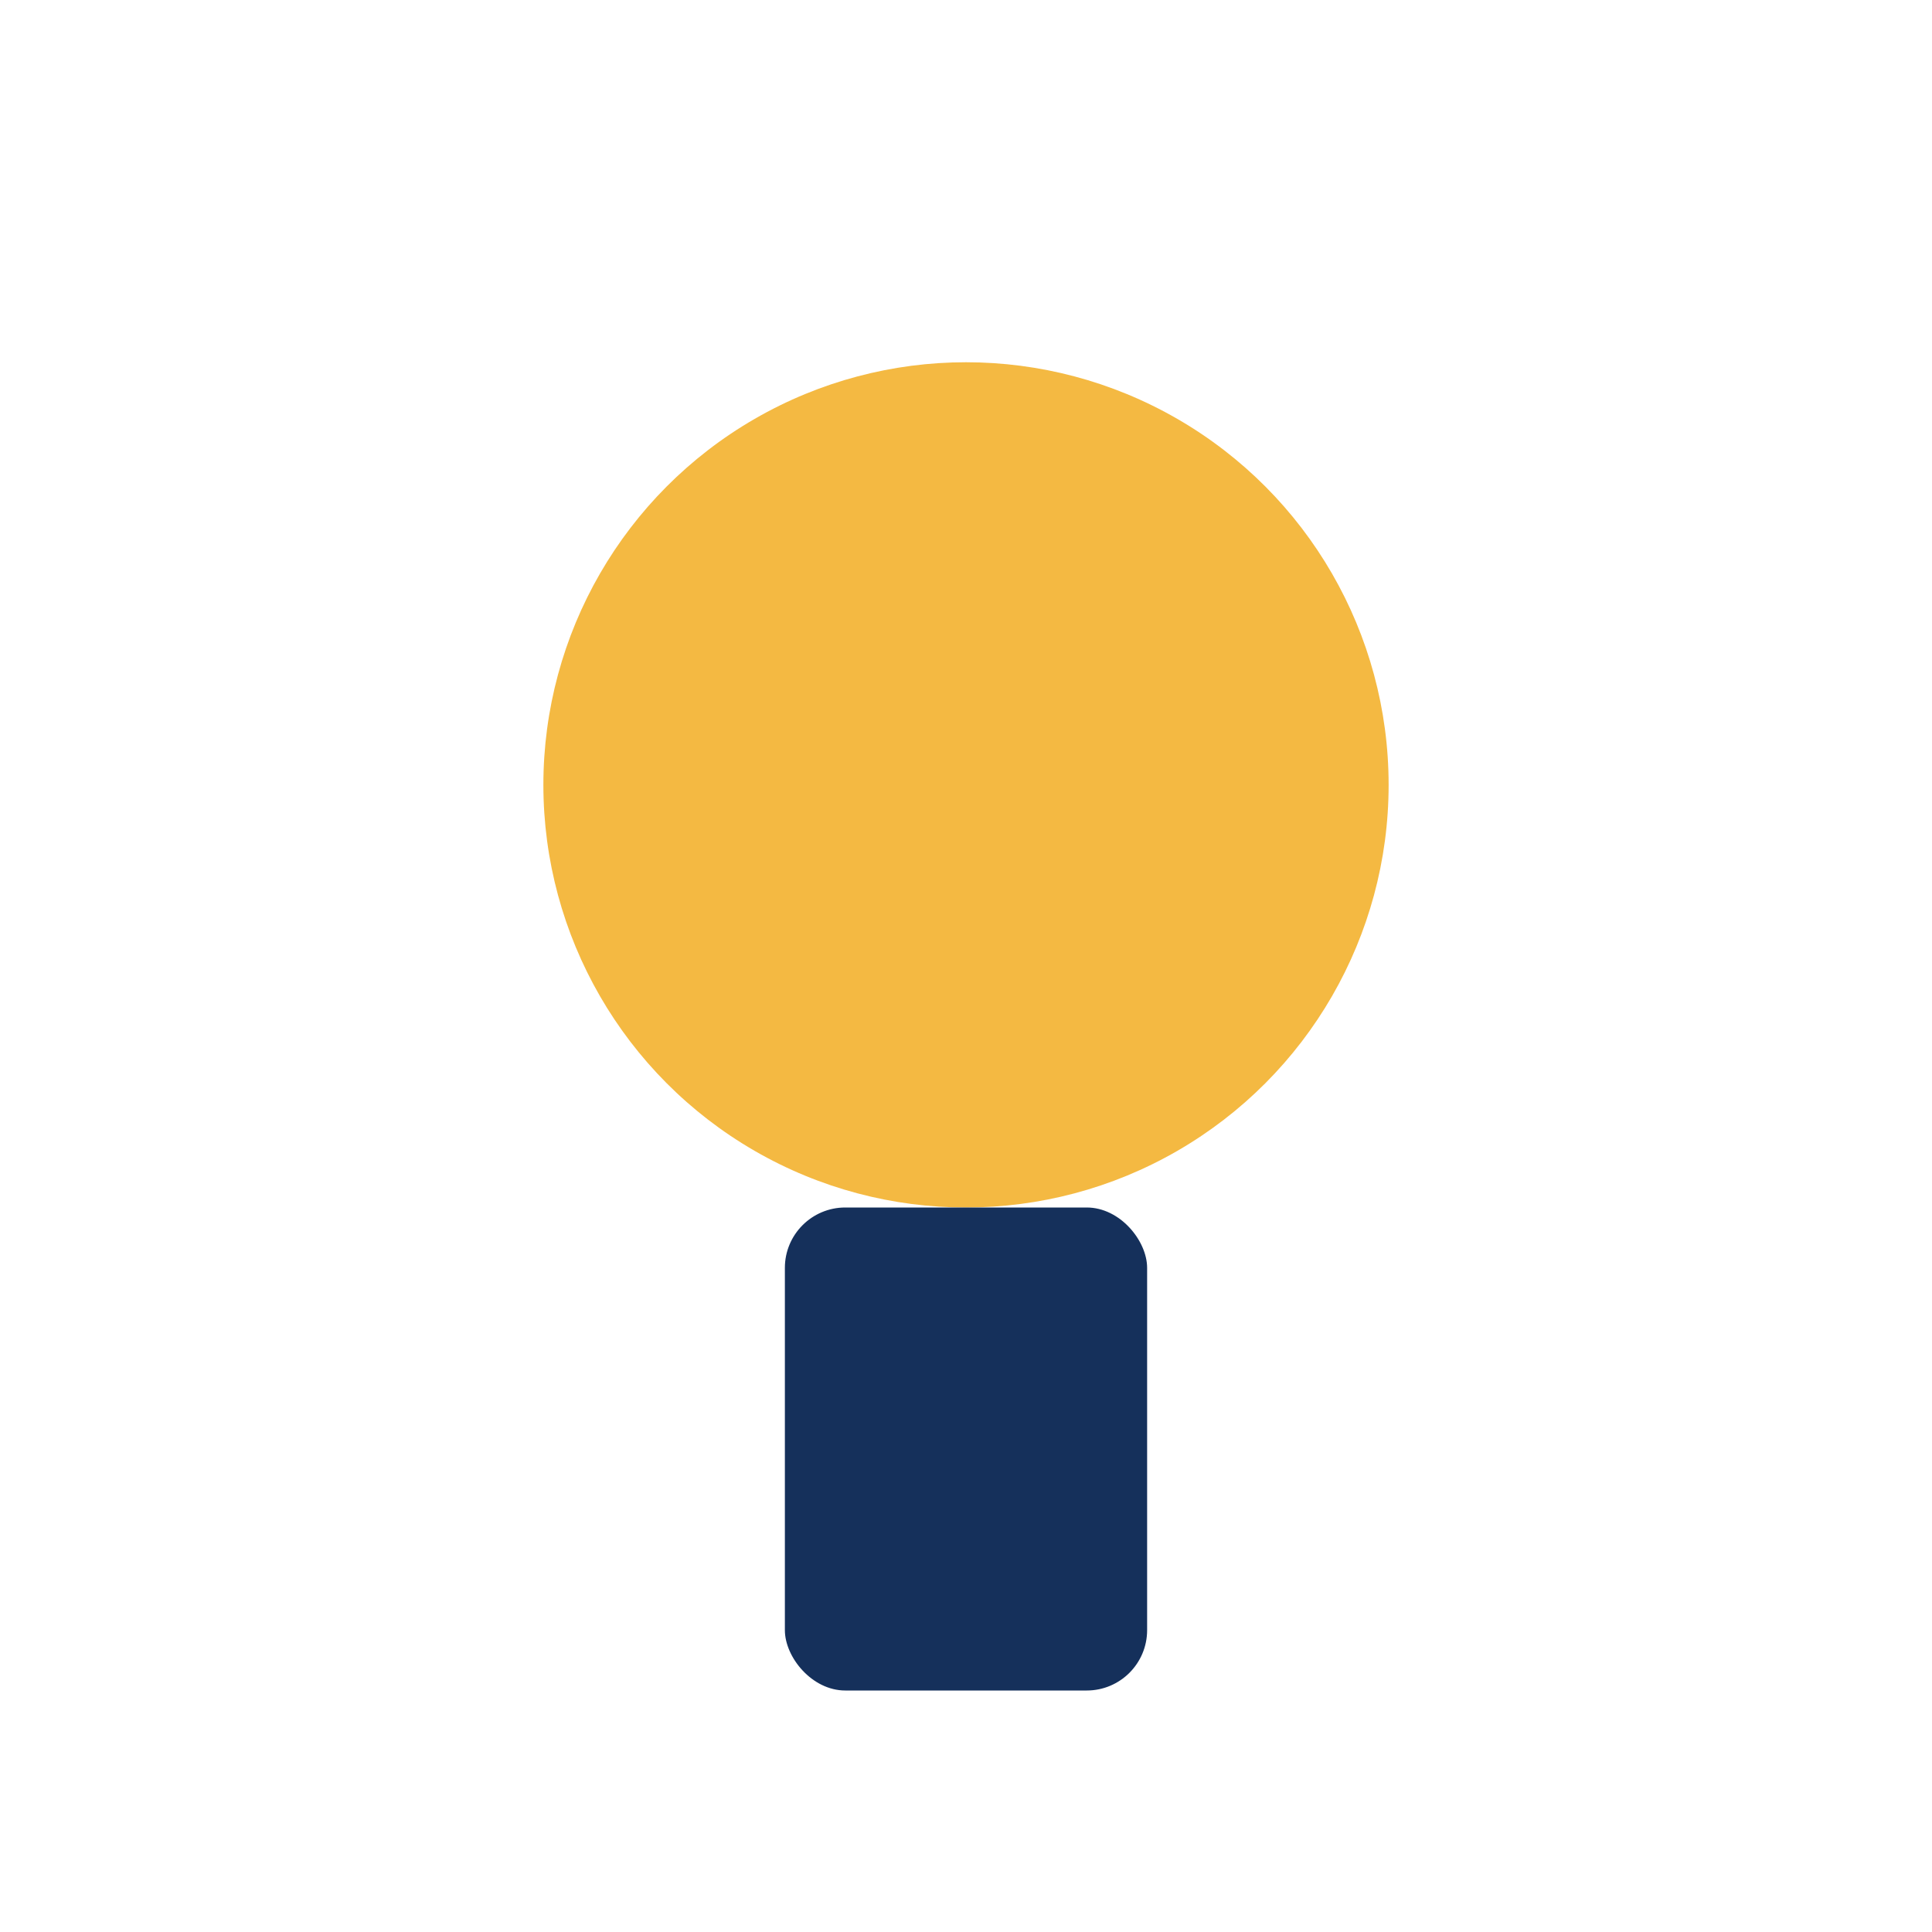 <?xml version="1.0" encoding="UTF-8"?>
<svg xmlns="http://www.w3.org/2000/svg" width="32" height="32" viewBox="0 0 32 32"><circle cx="16" cy="13" r="7" fill="#F4B942"/><rect x="13" y="20" width="6" height="8" rx="1" fill="#15305B"/></svg>